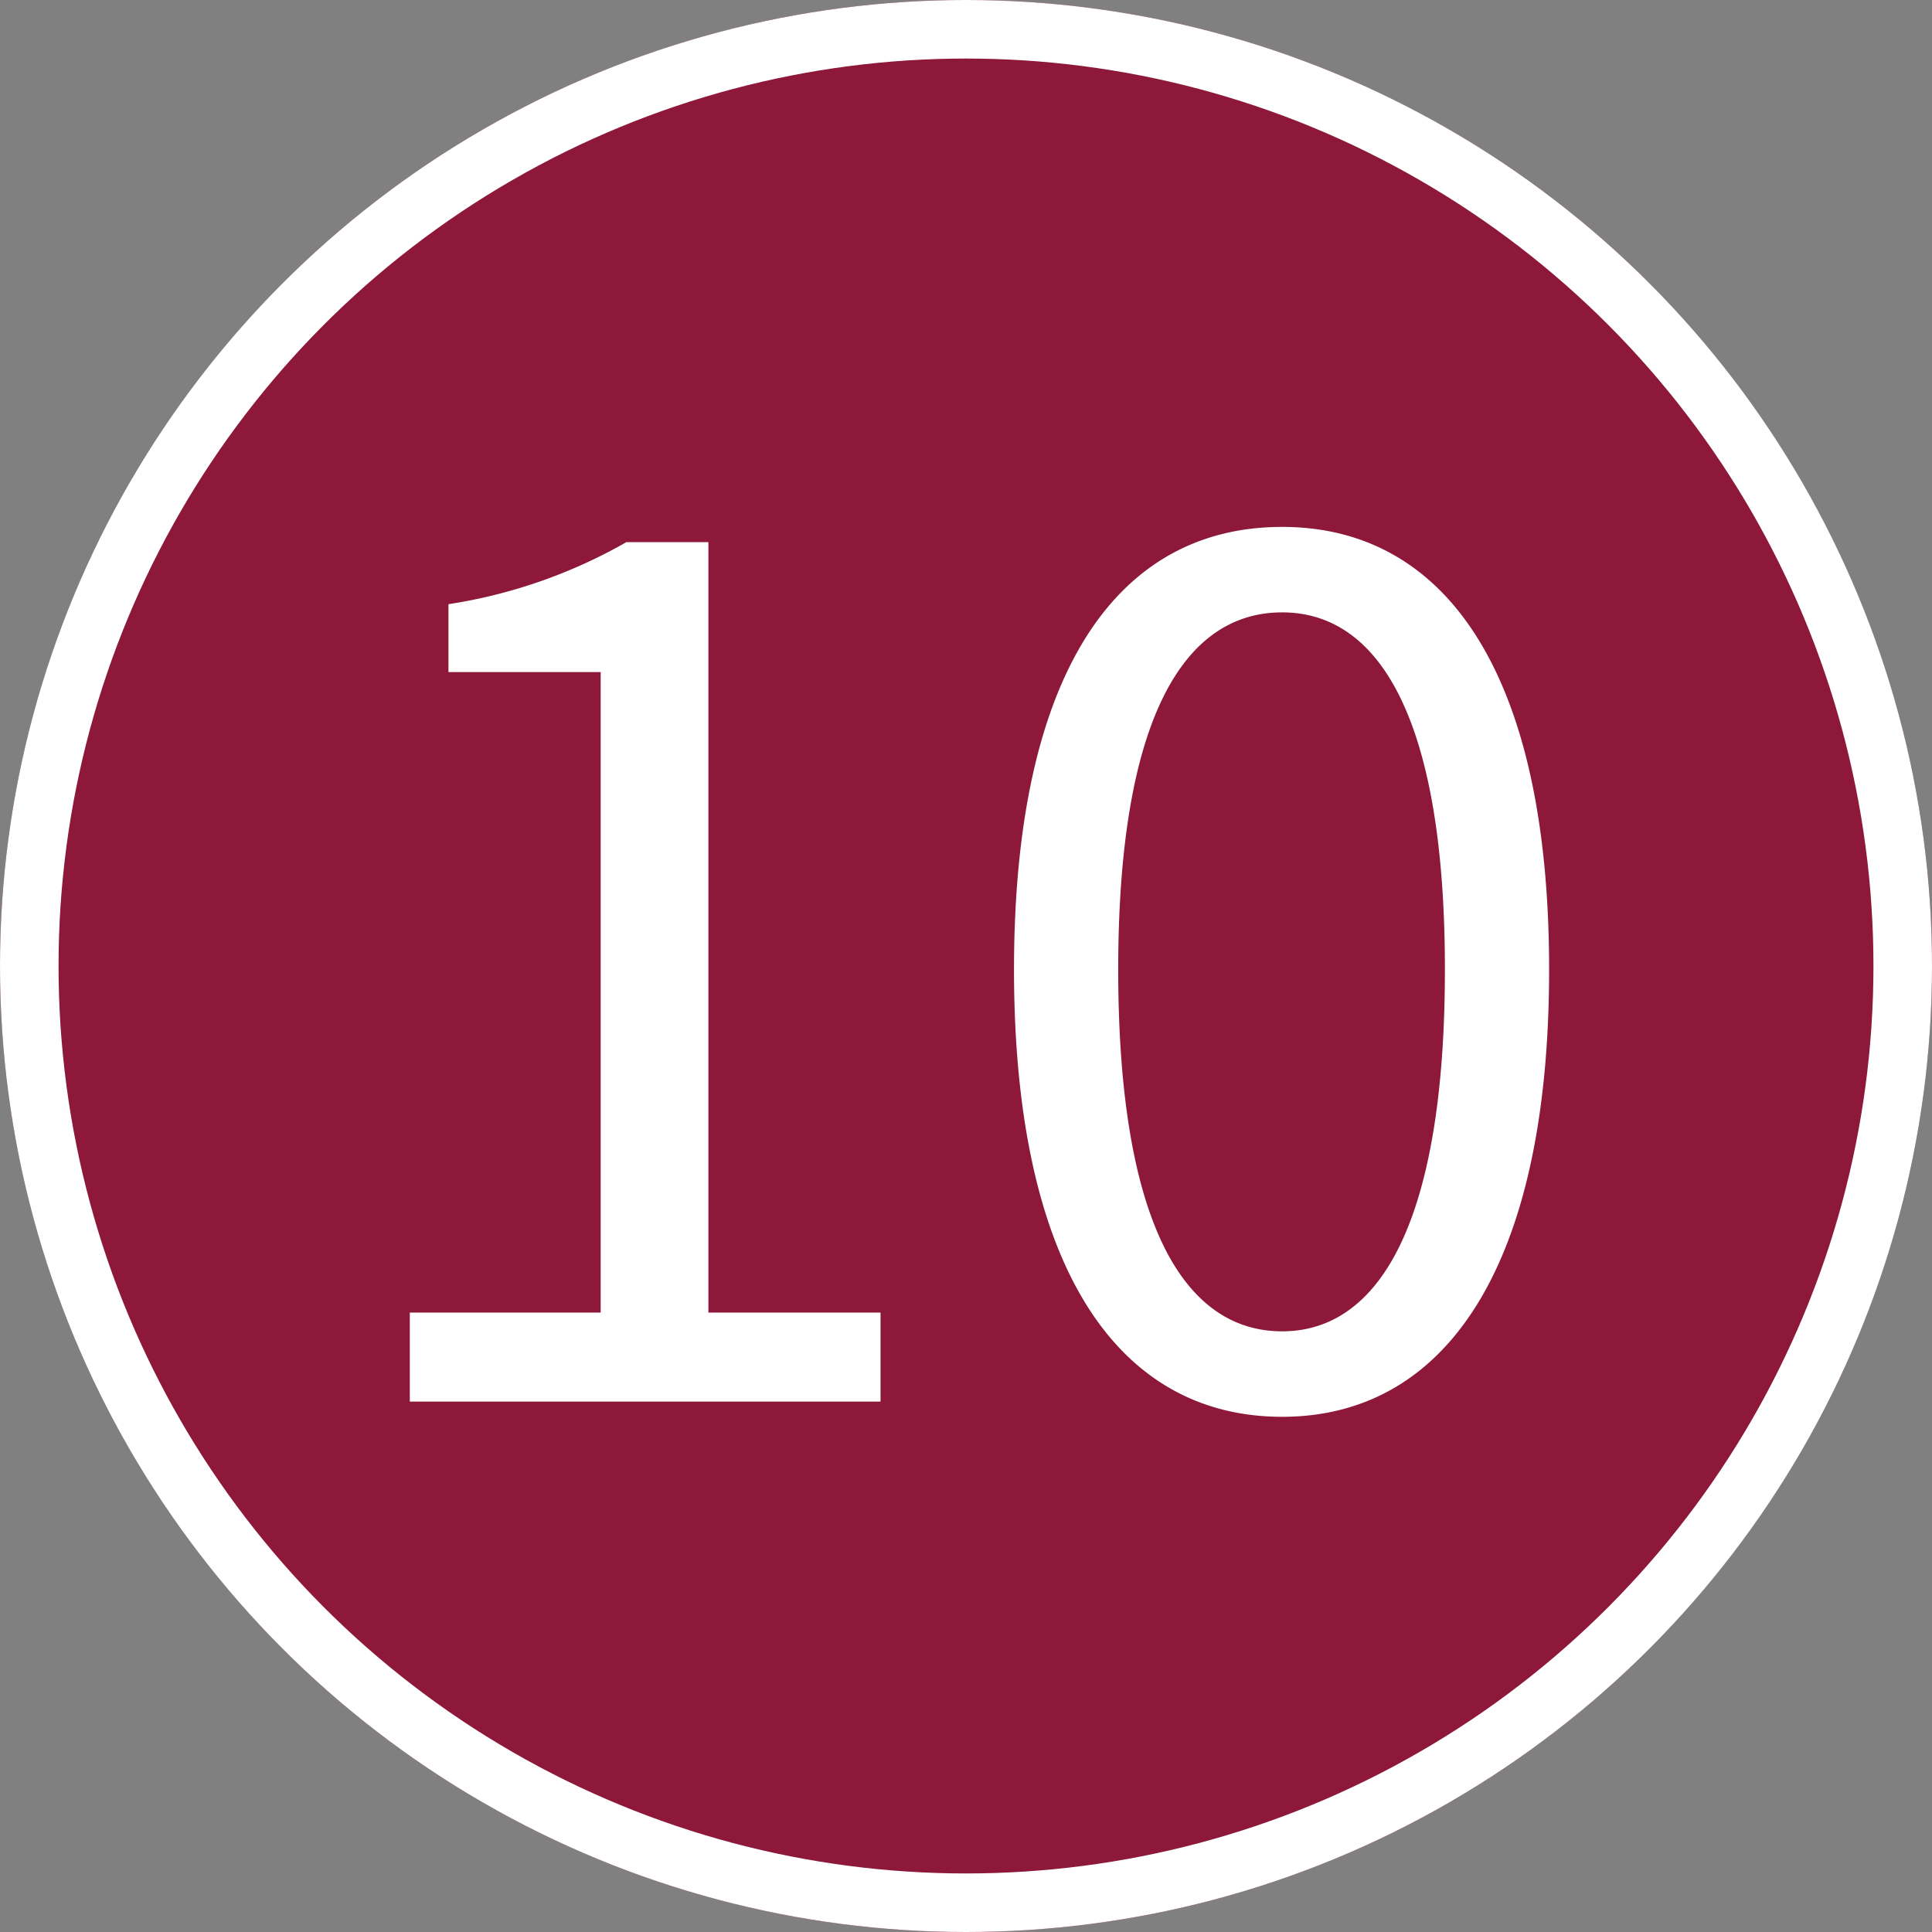 <svg xmlns="http://www.w3.org/2000/svg" width="66" height="66" viewBox="0 0 66 66">
  <rect x="0" y="0" width="66" height="66" fill="#808080" stroke="none"/>
  <g id="pin10" transform="translate(802 -1873)">
    <g id="楕円形_31" data-name="楕円形 31" transform="translate(-802 1873)" fill="#8d1839" stroke="#fff" stroke-width="2">
      <circle cx="33" cy="33" r="33" stroke="none"/>
      <circle cx="33" cy="33" r="32" fill="none"/>
    </g>
    <path id="パス_146" data-name="パス 146" d="M-18.68,0H-2.6V-3.04H-8.48V-29.36h-2.8a17.663,17.663,0,0,1-6.08,2.12v2.32h5.2V-3.04h-6.52Zm29.8.52c5.56,0,9.12-5.08,9.12-15.28,0-10.16-3.56-15.12-9.12-15.12-5.6,0-9.16,4.92-9.16,15.12S5.52.52,11.12.52Zm0-2.92c-3.36,0-5.6-3.72-5.6-12.36,0-8.56,2.24-12.2,5.6-12.2,3.32,0,5.56,3.64,5.56,12.2C16.68-6.12,14.44-2.4,11.12-2.4Z" transform="translate(-769.32 1920.88)" fill="#fff"/>
  </g>
</svg>
